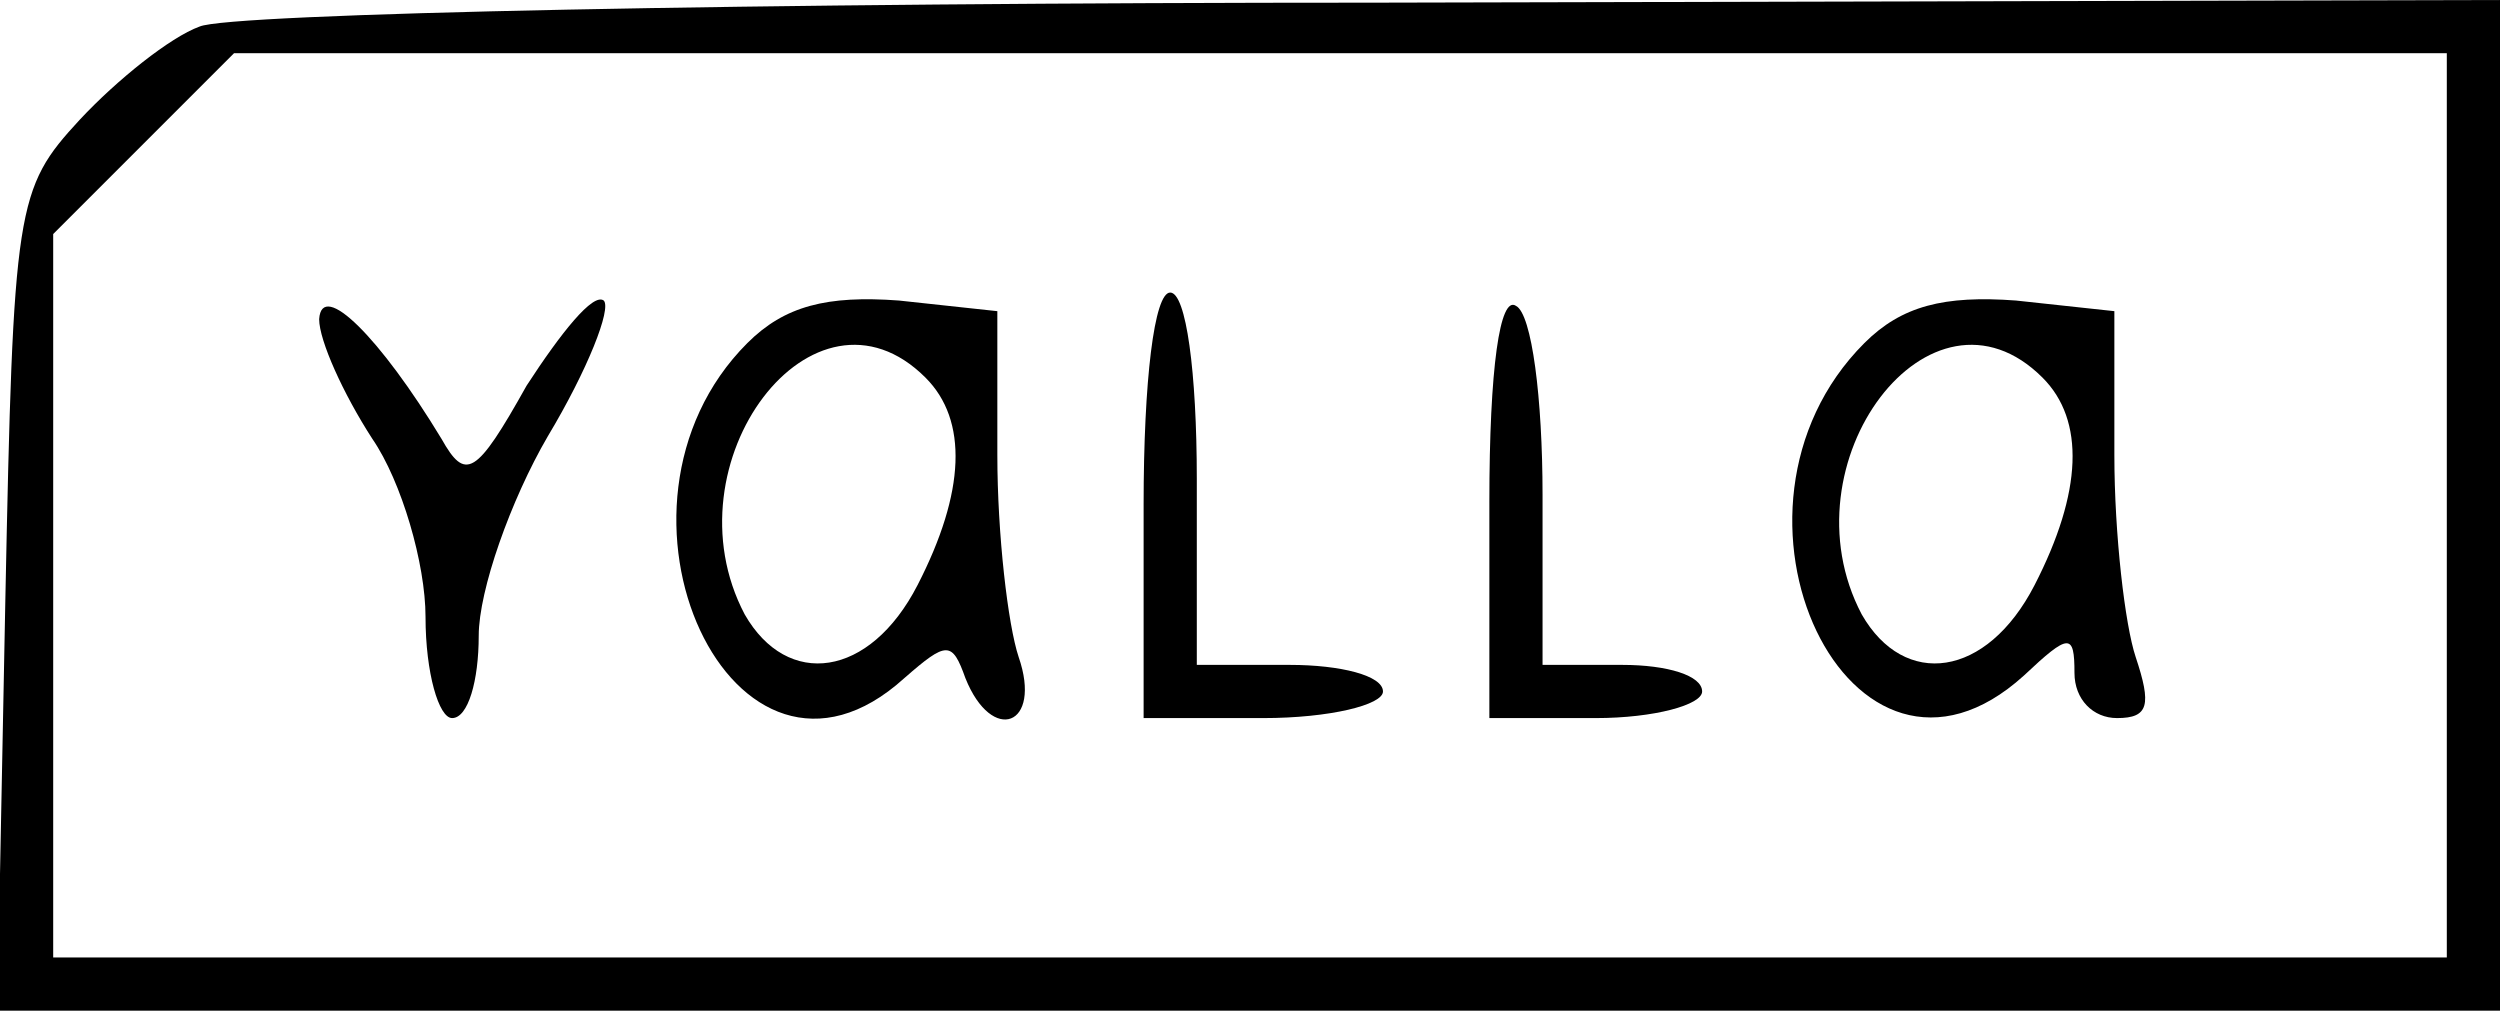 <?xml version="1.0" standalone="no"?>
<!DOCTYPE svg PUBLIC "-//W3C//DTD SVG 20010904//EN"
 "http://www.w3.org/TR/2001/REC-SVG-20010904/DTD/svg10.dtd">
<svg version="1.0" xmlns="http://www.w3.org/2000/svg"
 width="94pt" height="38pt" viewBox="0 0 94 38"
 preserveAspectRatio="xMidYMid meet">

<g transform="translate(0,38) scale(0.1,-0.1)"
fill="#000000" stroke="none">
<path d="M75 370 c-11 -4 -31 -20 -45 -35 -24 -26 -25 -32 -28 -181 l-3 -154
470 0 471 0 0 190 0 190 -422 -1 c-233 0 -432 -4 -443 -9z m845 -180 l0 -170
-450 0 -450 0 0 136 0 136 34 34 34 34 416 0 416 0 0 -170z"/>
<path d="M120 260 c0 -8 9 -28 20 -45 11 -16 20 -47 20 -67 0 -21 5 -38 10
-38 6 0 10 14 10 31 0 17 12 51 26 75 15 25 24 48 21 51 -4 3 -16 -12 -29 -32
-19 -34 -23 -36 -32 -20 -23 38 -45 60 -46 45z"/>
<path d="M281 251 c-62 -62 -5 -184 59 -126 16 14 18 14 23 0 10 -25 29 -18
20 8 -4 12 -8 46 -8 76 l0 54 -37 4 c-27 2 -43 -2 -57 -16z m67 -13 c16 -16
15 -43 -3 -78 -18 -35 -49 -39 -65 -11 -30 57 26 131 68 89z"/>
<path d="M430 190 l0 -80 45 0 c25 0 45 5 45 10 0 6 -16 10 -35 10 l-35 0 0
70 c0 40 -4 70 -10 70 -6 0 -10 -33 -10 -80z"/>
<path d="M560 191 l0 -81 40 0 c22 0 40 5 40 10 0 6 -13 10 -30 10 l-30 0 0
64 c0 36 -4 68 -10 71 -6 4 -10 -23 -10 -74z"/>
<path d="M701 251 c-63 -63 -5 -184 60 -125 17 16 19 16 19 1 0 -10 7 -17 16
-17 12 0 13 5 7 23 -4 12 -8 46 -8 76 l0 54 -37 4 c-27 2 -43 -2 -57 -16z m67
-13 c16 -16 15 -43 -3 -78 -18 -35 -49 -39 -65 -11 -30 57 26 131 68 89z"/>
</g>
</svg>
